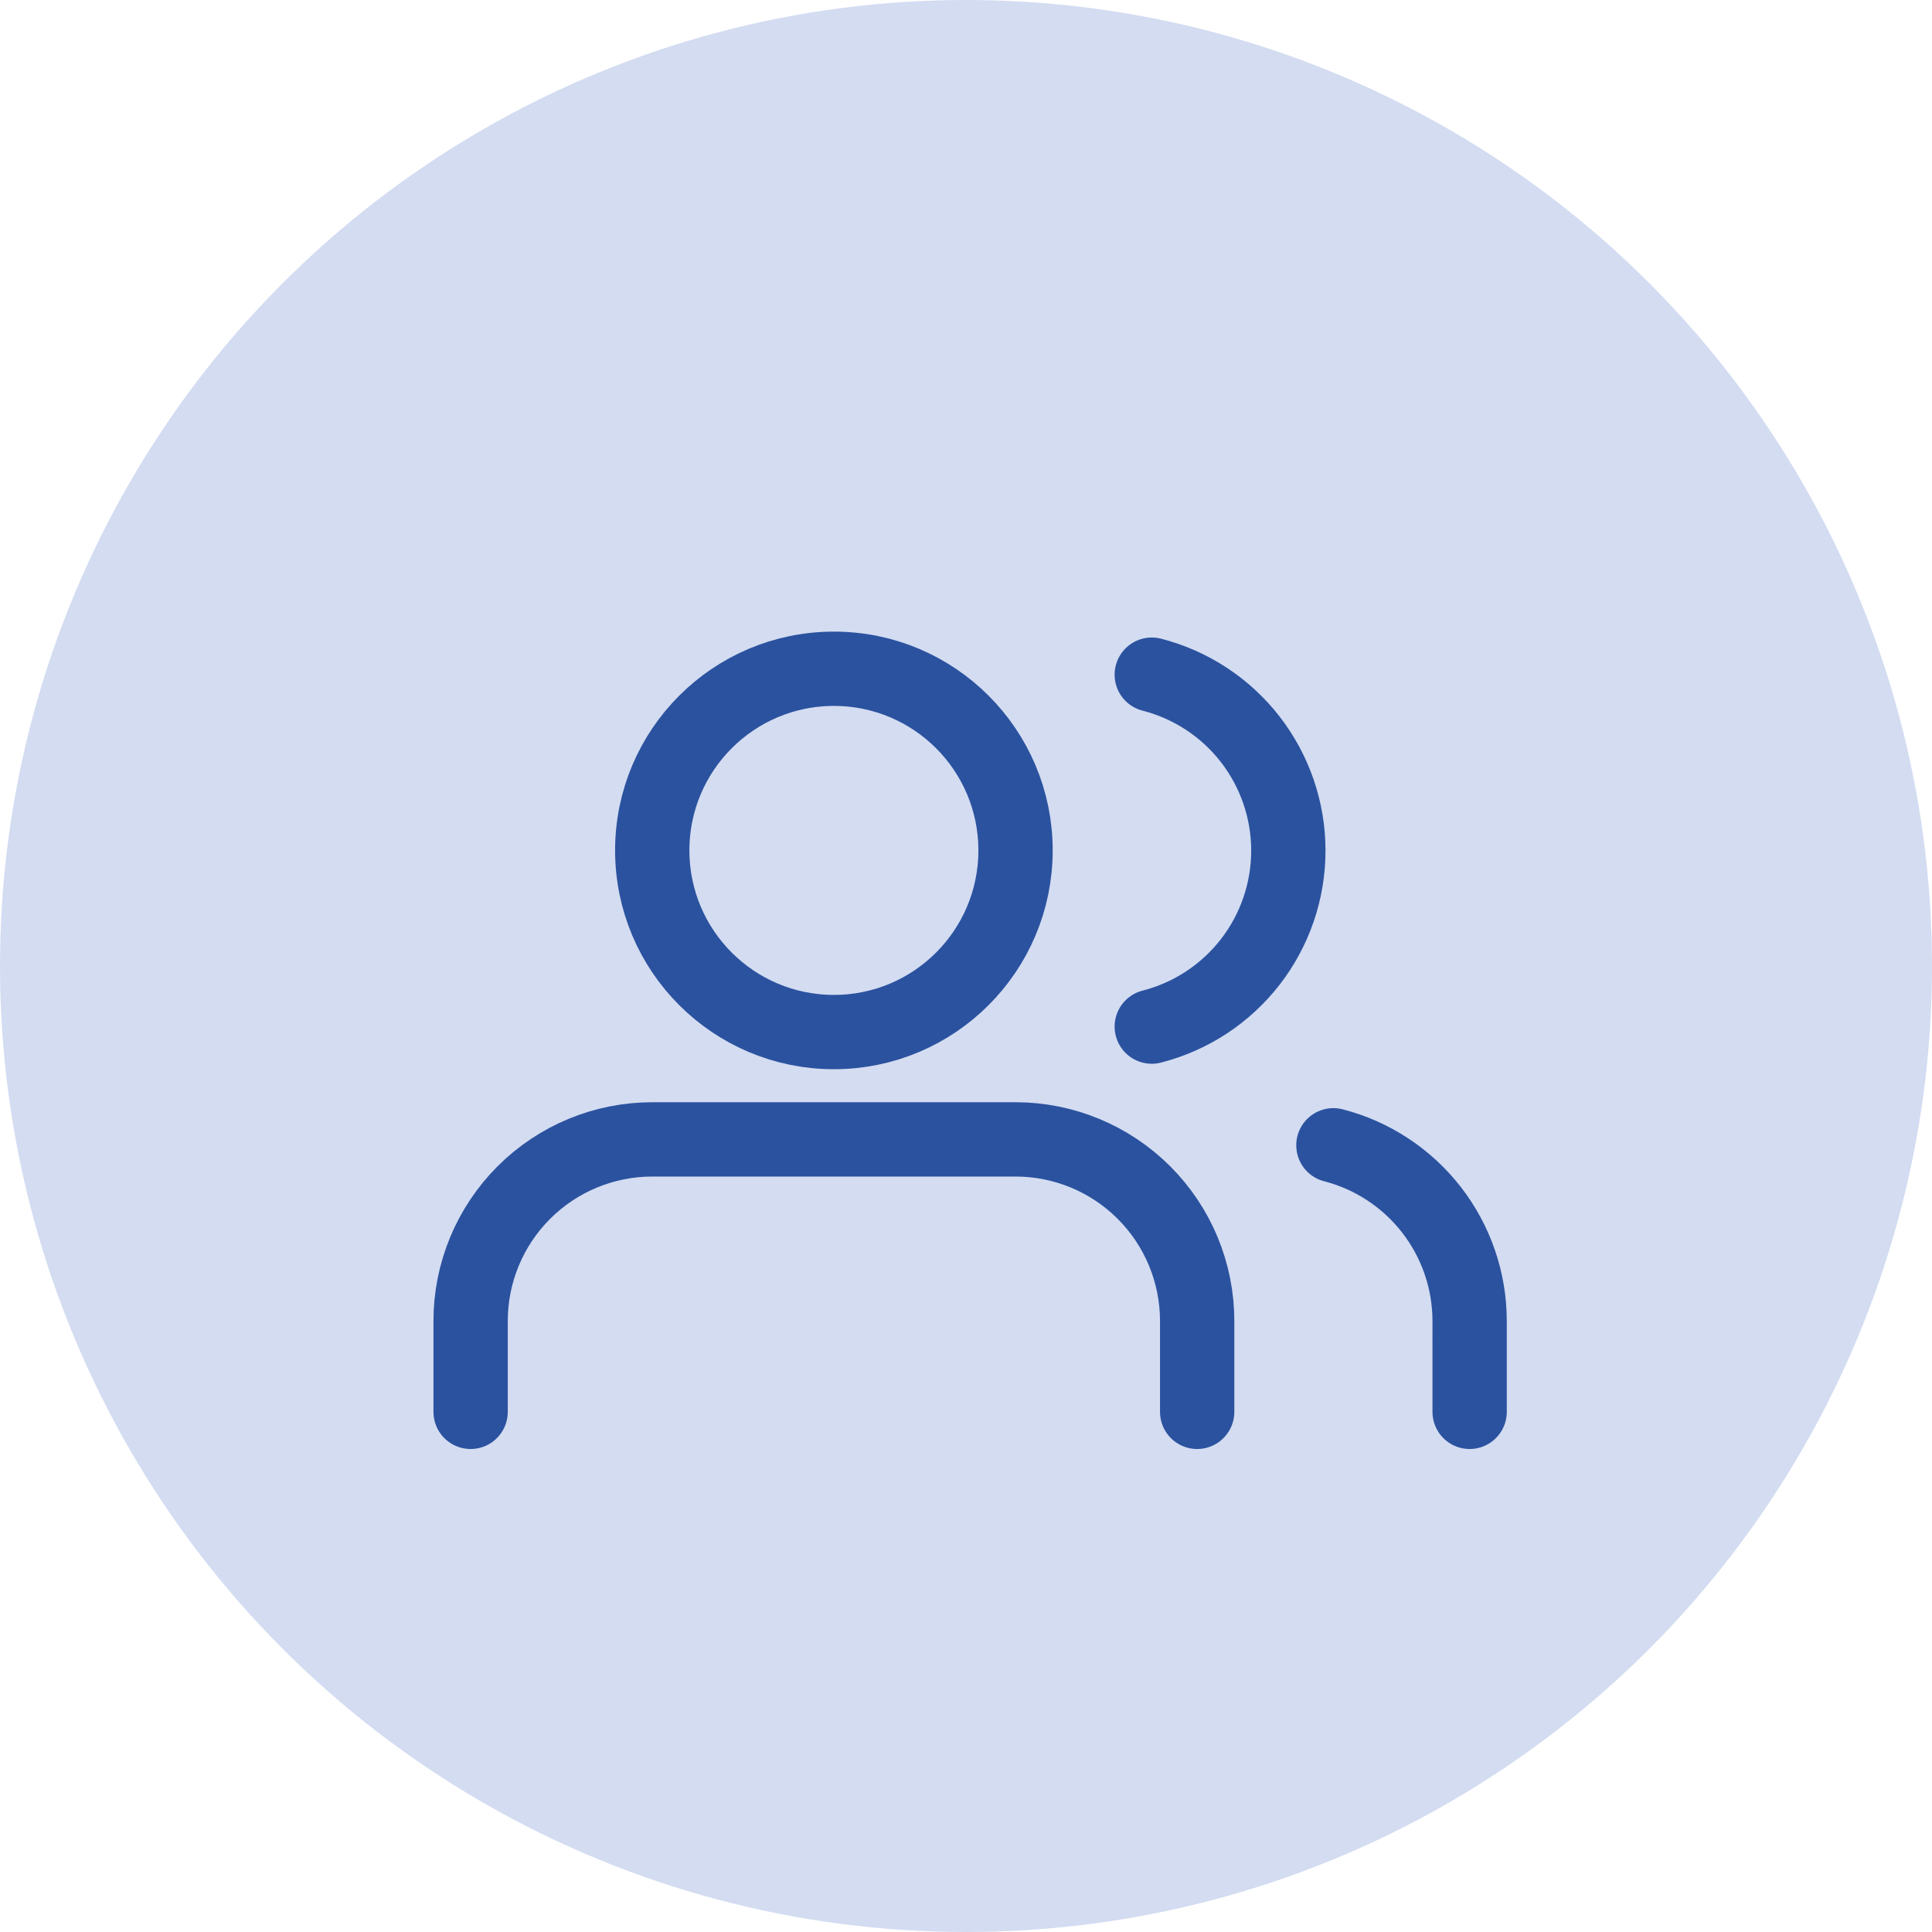 <?xml version="1.0" encoding="UTF-8"?> <svg xmlns="http://www.w3.org/2000/svg" width="78" height="78" viewBox="0 0 78 78" fill="none"><circle cx="39" cy="39" r="39" fill="#D3DCF1"></circle><path d="M33.667 41.667C37.717 41.667 41 38.383 41 34.333C41 30.283 37.717 27 33.667 27C29.617 27 26.333 30.283 26.333 34.333C26.333 38.383 29.617 41.667 33.667 41.667Z" fill="#D3DCF1" stroke="#2B529F" stroke-width="3" stroke-linecap="round" stroke-linejoin="round"></path><path d="M48.333 57V53.333C48.333 51.388 47.561 49.523 46.185 48.148C44.81 46.773 42.945 46 41 46H26.333C24.388 46 22.523 46.773 21.148 48.148C19.773 49.523 19 51.388 19 53.333V57" fill="#D3DCF1"></path><path d="M48.333 57V53.333C48.333 51.388 47.561 49.523 46.185 48.148C44.81 46.773 42.945 46 41 46H26.333C24.388 46 22.523 46.773 21.148 48.148C19.773 49.523 19 51.388 19 53.333V57" stroke="#2B529F" stroke-width="3" stroke-linecap="round" stroke-linejoin="round"></path><path d="M59.333 57V53.333C59.332 51.708 58.791 50.13 57.796 48.846C56.8 47.562 55.407 46.645 53.833 46.238" fill="#D3DCF1"></path><path d="M59.333 57V53.333C59.332 51.708 58.791 50.13 57.796 48.846C56.8 47.562 55.407 46.645 53.833 46.238" stroke="#2B529F" stroke-width="3" stroke-linecap="round" stroke-linejoin="round"></path><path d="M46.5 27.238C48.077 27.642 49.476 28.56 50.474 29.846C51.472 31.132 52.014 32.714 52.014 34.342C52.014 35.971 51.472 37.553 50.474 38.839C49.476 40.125 48.077 41.043 46.5 41.447" fill="#D3DCF1"></path><path d="M46.5 27.238C48.077 27.642 49.476 28.56 50.474 29.846C51.472 31.132 52.014 32.714 52.014 34.342C52.014 35.971 51.472 37.553 50.474 38.839C49.476 40.125 48.077 41.043 46.5 41.447" stroke="#2B529F" stroke-width="3" stroke-linecap="round" stroke-linejoin="round"></path></svg> 
